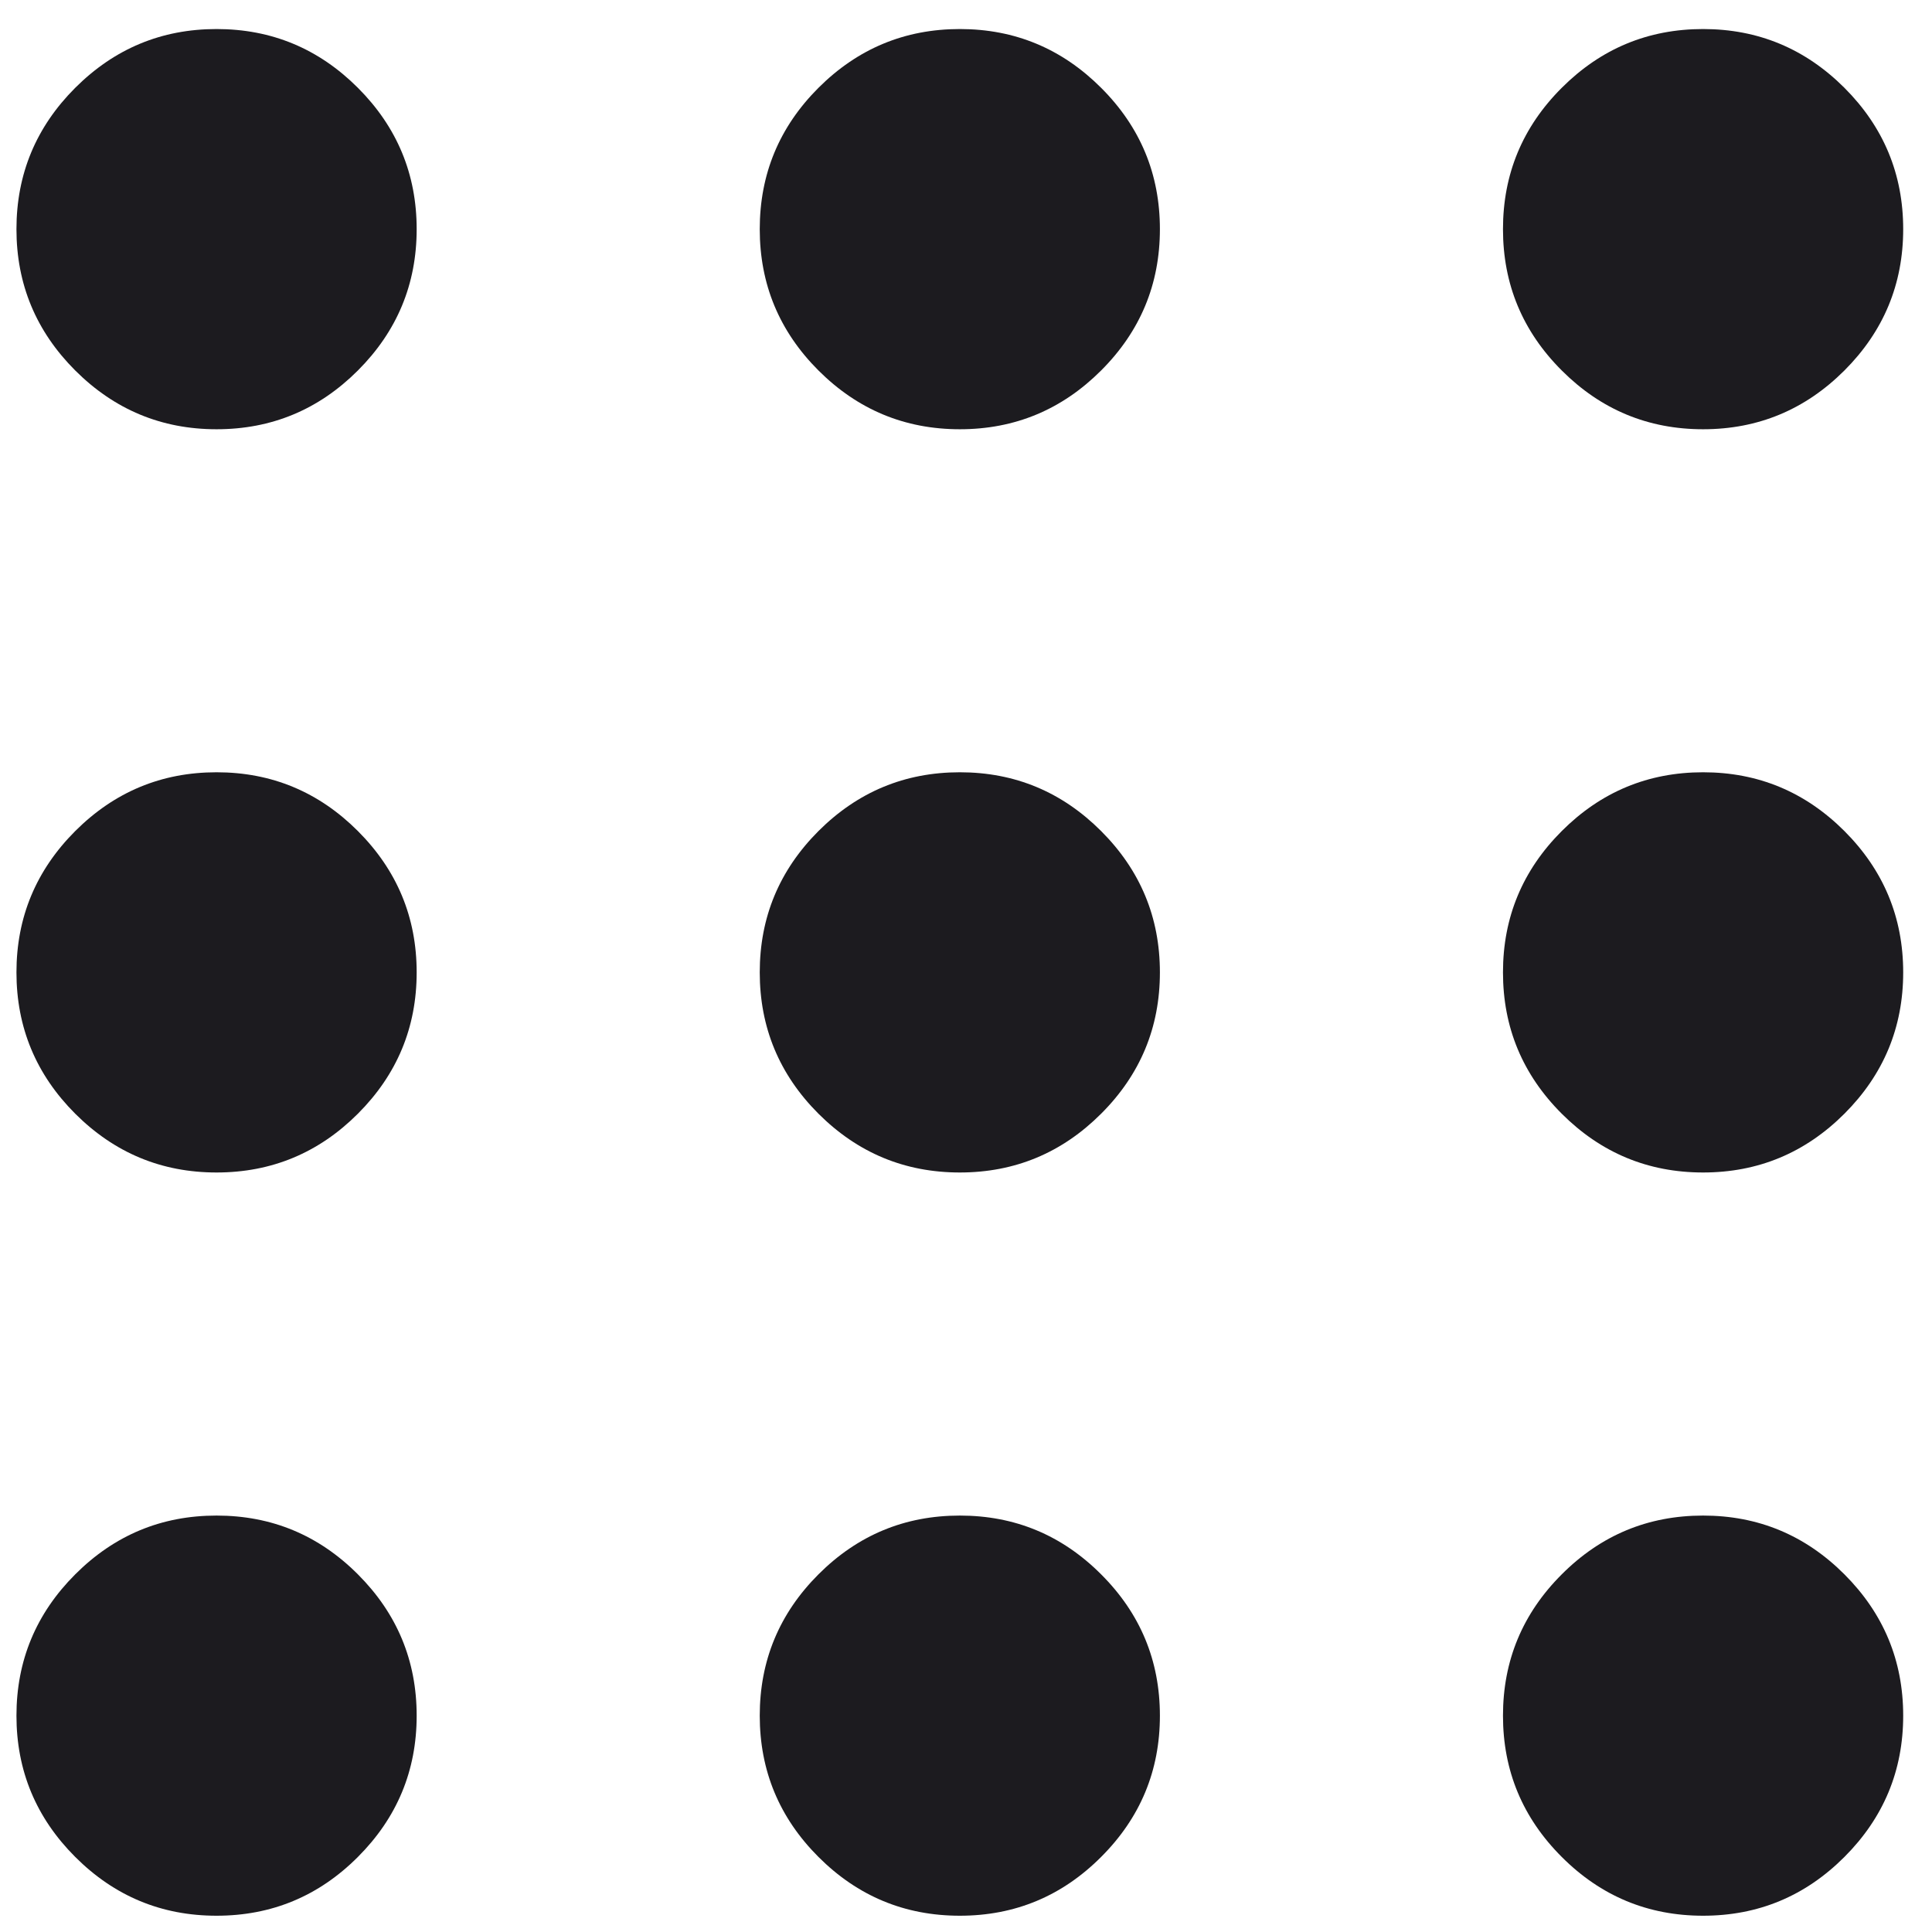 <svg width="33" height="33" viewBox="0 0 33 33" fill="none" xmlns="http://www.w3.org/2000/svg">
<path d="M3.699 32.722C2.759 32.722 1.955 32.388 1.285 31.718C0.616 31.049 0.281 30.244 0.281 29.305C0.281 28.365 0.616 27.56 1.285 26.891C1.955 26.221 2.759 25.887 3.699 25.887C4.639 25.887 5.444 26.221 6.113 26.891C6.782 27.56 7.117 28.365 7.117 29.305C7.117 30.244 6.782 31.049 6.113 31.718C5.444 32.388 4.639 32.722 3.699 32.722ZM16.395 32.722C15.454 32.722 14.65 32.388 13.98 31.718C13.311 31.049 12.977 30.244 12.977 29.305C12.977 28.365 13.311 27.56 13.98 26.891C14.65 26.221 15.454 25.887 16.395 25.887C17.334 25.887 18.139 26.221 18.808 26.891C19.478 27.56 19.812 28.365 19.812 29.305C19.812 30.244 19.478 31.049 18.808 31.718C18.139 32.388 17.334 32.722 16.395 32.722ZM29.09 32.722C28.15 32.722 27.345 32.388 26.676 31.718C26.006 31.049 25.672 30.244 25.672 29.305C25.672 28.365 26.006 27.56 26.676 26.891C27.345 26.221 28.15 25.887 29.09 25.887C30.03 25.887 30.834 26.221 31.504 26.891C32.173 27.56 32.508 28.365 32.508 29.305C32.508 30.244 32.173 31.049 31.504 31.718C30.834 32.388 30.03 32.722 29.09 32.722ZM3.699 20.027C2.759 20.027 1.955 19.692 1.285 19.023C0.616 18.354 0.281 17.549 0.281 16.609C0.281 15.669 0.616 14.865 1.285 14.195C1.955 13.526 2.759 13.191 3.699 13.191C4.639 13.191 5.444 13.526 6.113 14.195C6.782 14.865 7.117 15.669 7.117 16.609C7.117 17.549 6.782 18.354 6.113 19.023C5.444 19.692 4.639 20.027 3.699 20.027ZM16.395 20.027C15.454 20.027 14.65 19.692 13.98 19.023C13.311 18.354 12.977 17.549 12.977 16.609C12.977 15.669 13.311 14.865 13.98 14.195C14.65 13.526 15.454 13.191 16.395 13.191C17.334 13.191 18.139 13.526 18.808 14.195C19.478 14.865 19.812 15.669 19.812 16.609C19.812 17.549 19.478 18.354 18.808 19.023C18.139 19.692 17.334 20.027 16.395 20.027ZM29.09 20.027C28.15 20.027 27.345 19.692 26.676 19.023C26.006 18.354 25.672 17.549 25.672 16.609C25.672 15.669 26.006 14.865 26.676 14.195C27.345 13.526 28.15 13.191 29.09 13.191C30.03 13.191 30.834 13.526 31.504 14.195C32.173 14.865 32.508 15.669 32.508 16.609C32.508 17.549 32.173 18.354 31.504 19.023C30.834 19.692 30.03 20.027 29.09 20.027ZM3.699 7.332C2.759 7.332 1.955 6.997 1.285 6.328C0.616 5.659 0.281 4.854 0.281 3.914C0.281 2.974 0.616 2.169 1.285 1.5C1.955 0.831 2.759 0.496 3.699 0.496C4.639 0.496 5.444 0.831 6.113 1.5C6.782 2.169 7.117 2.974 7.117 3.914C7.117 4.854 6.782 5.659 6.113 6.328C5.444 6.997 4.639 7.332 3.699 7.332ZM16.395 7.332C15.454 7.332 14.65 6.997 13.98 6.328C13.311 5.659 12.977 4.854 12.977 3.914C12.977 2.974 13.311 2.169 13.98 1.5C14.65 0.831 15.454 0.496 16.395 0.496C17.334 0.496 18.139 0.831 18.808 1.5C19.478 2.169 19.812 2.974 19.812 3.914C19.812 4.854 19.478 5.659 18.808 6.328C18.139 6.997 17.334 7.332 16.395 7.332ZM29.09 7.332C28.15 7.332 27.345 6.997 26.676 6.328C26.006 5.659 25.672 4.854 25.672 3.914C25.672 2.974 26.006 2.169 26.676 1.5C27.345 0.831 28.15 0.496 29.09 0.496C30.03 0.496 30.834 0.831 31.504 1.5C32.173 2.169 32.508 2.974 32.508 3.914C32.508 4.854 32.173 5.659 31.504 6.328C30.834 6.997 30.03 7.332 29.09 7.332Z" fill="#1C1B1F"/>
</svg>
